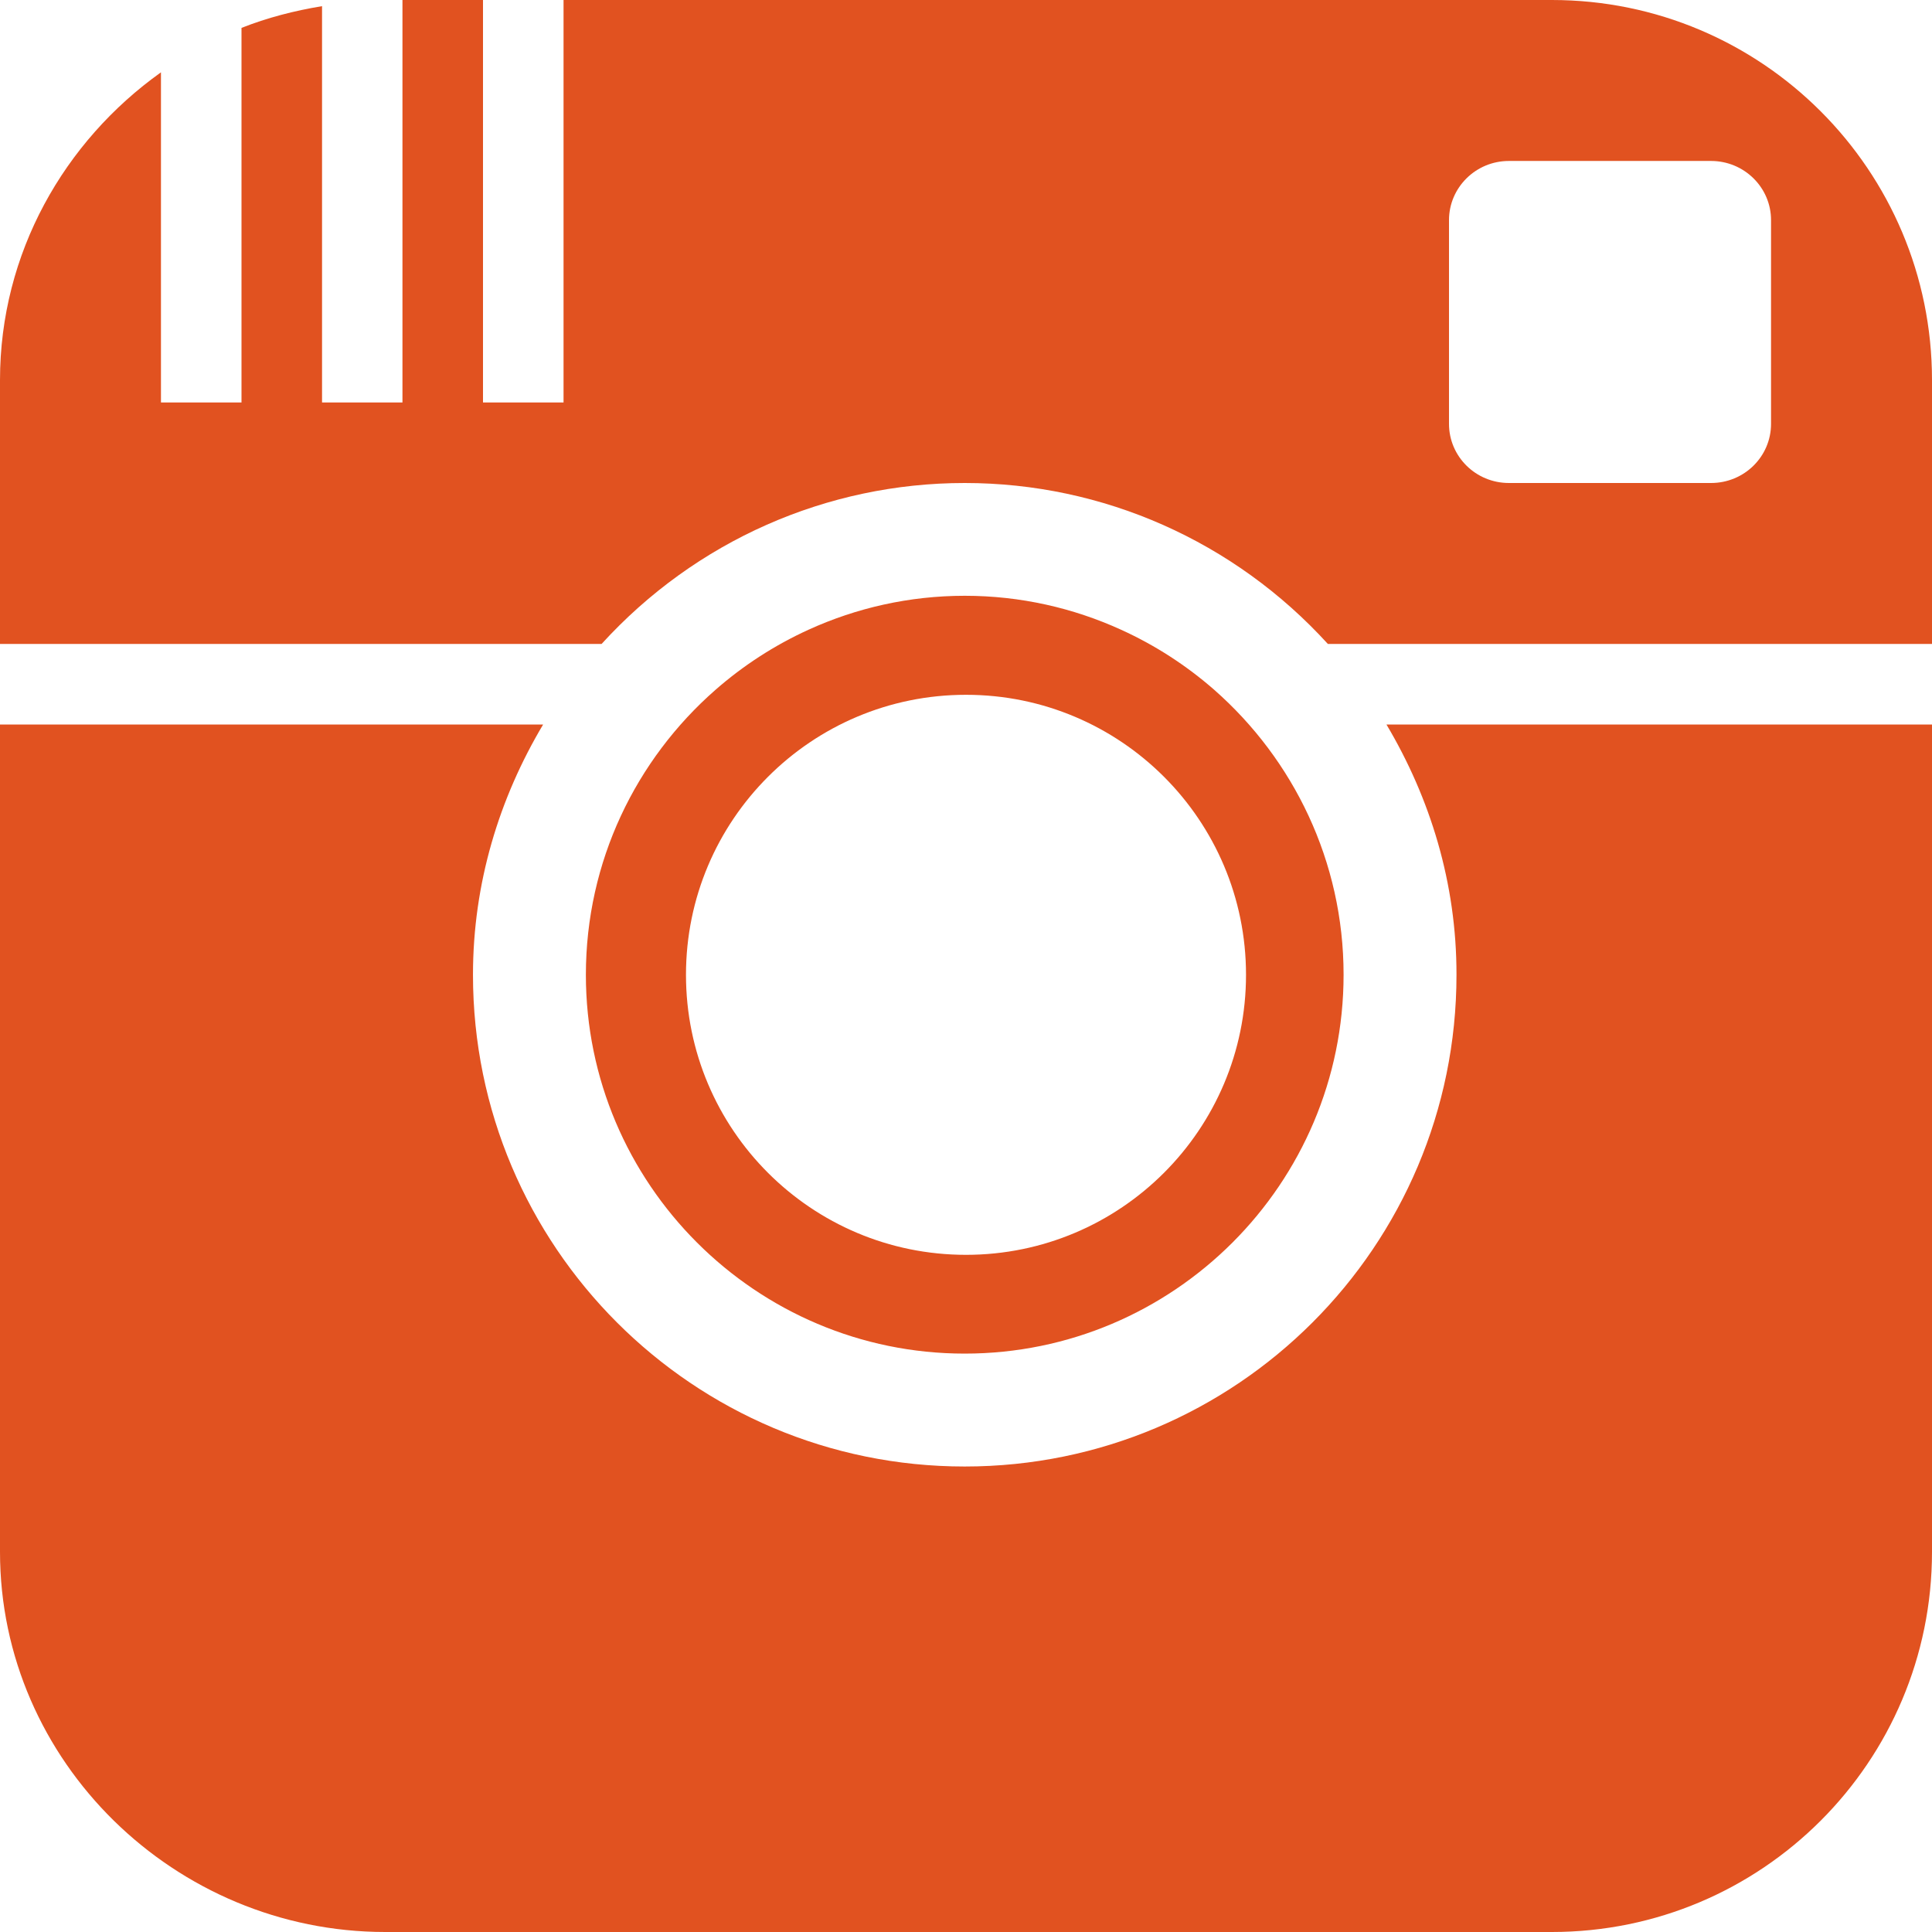 <?xml version="1.0" encoding="UTF-8"?>
<svg width="16px" height="16px" viewBox="0 0 16 16" version="1.1" xmlns="http://www.w3.org/2000/svg"
     xmlns:xlink="http://www.w3.org/1999/xlink">
    <!-- Generator: Sketch 51.3 (57544) - http://www.bohemiancoding.com/sketch -->
    <title>icon/social/instagram</title>
    <desc>Created with Sketch.</desc>
    <defs></defs>
    <g id="icon/social/instagram" stroke="none" stroke-width="1" fill="none" fill-rule="evenodd">
        <g id="iconmonstr-instagram-1" fill="#E15220" fill-rule="nonzero">
            <path d="M7.989,11.21 C9.72,11.21 11.127,9.803 11.127,8.072 C11.127,7.133 10.711,6.289 10.056,5.713 C9.825,5.511 9.566,5.343 9.284,5.215 C8.889,5.035 8.451,4.934 7.99,4.934 C7.529,4.934 7.091,5.035 6.696,5.215 C6.413,5.344 6.153,5.513 5.924,5.714 C5.267,6.29 4.852,7.133 4.852,8.073 C4.852,9.803 6.26,11.21 7.989,11.21 Z M8,5.754 C9.281,5.754 10.319,6.792 10.319,8.073 C10.319,9.353 9.281,10.392 8,10.392 C6.719,10.392 5.681,9.354 5.681,8.073 C5.681,6.792 6.719,5.754 8,5.754 Z M11.482,6 L16,6 L16,12.852 C16,14.591 14.591,16 12.852,16 L3.19,16 C1.451,16 -1.77635684e-15,14.591 -1.77635684e-15,12.852 L-1.77635684e-15,6 L4.498,6 C4.135,6.609 3.917,7.313 3.917,8.073 C3.917,10.322 5.74,12.145 7.989,12.145 C10.239,12.145 12.062,10.322 12.062,8.073 C12.063,7.313 11.844,6.609 11.482,6 Z M12.852,1.48029737e-15 L4.667,1.48029737e-15 L4.667,3.333 L4,3.333 L4,1.48029737e-15 L3.333,1.48029737e-15 L3.333,3.333 L2.667,3.333 L2.667,0.051 C2.436,0.089 2.212,0.147 2,0.231 L2,3.333 L1.333,3.333 L1.333,0.599 C0.532,1.17 -1.77635684e-15,2.096 -1.77635684e-15,3.148 L-1.77635684e-15,5.333 L4.982,5.333 C5.76,4.479 6.847,4 7.989,4 C9.137,4 10.223,4.483 10.997,5.333 L16,5.333 L16,3.148 C16,1.409 14.591,8.8817842e-16 12.852,1.48029737e-15 Z M14.667,3.51 C14.667,3.781 14.445,4 14.17,4 L12.496,4 C12.222,4 12,3.781 12,3.51 L12,1.823 C12,1.553 12.222,1.333 12.496,1.333 L14.17,1.333 C14.445,1.333 14.667,1.553 14.667,1.823 L14.667,3.51 Z"
                  id="Shape"></path>
        </g>
    </g>
</svg>